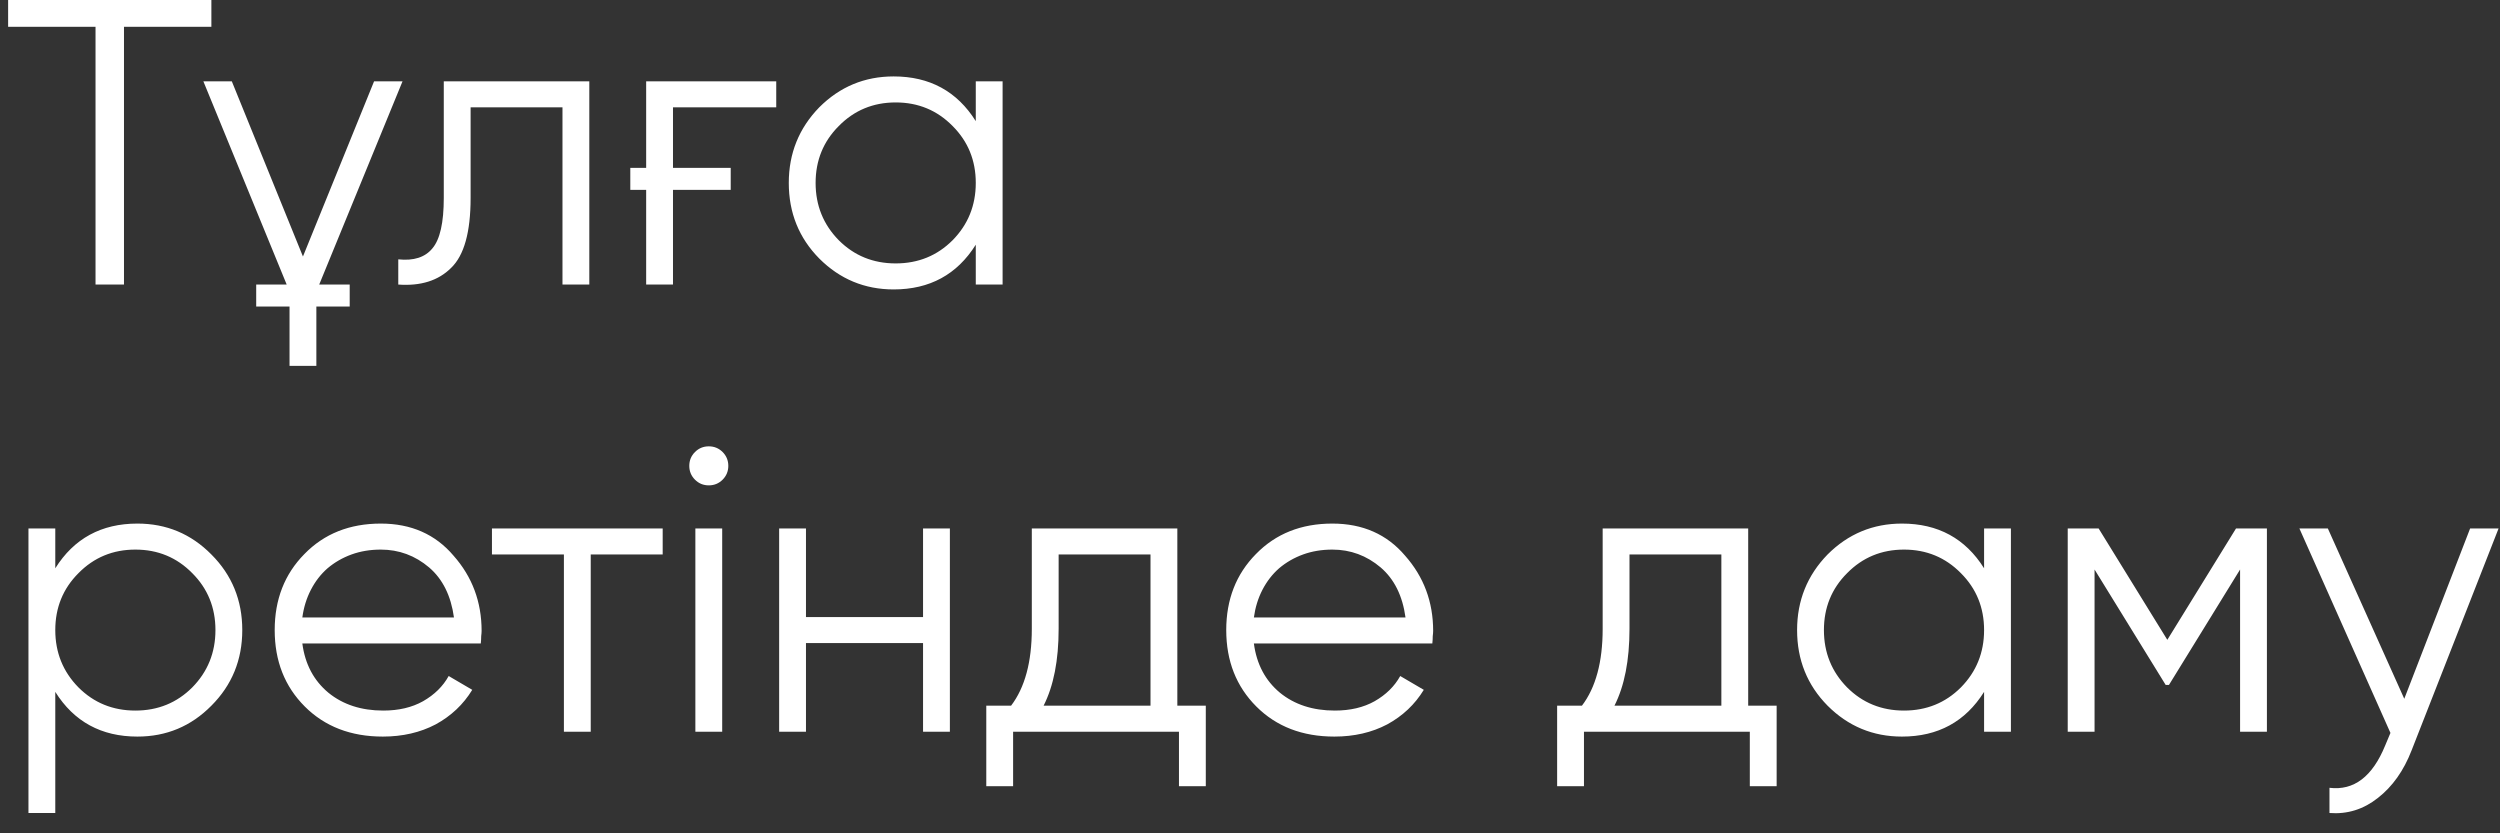 <?xml version="1.0" encoding="UTF-8"?> <svg xmlns="http://www.w3.org/2000/svg" width="123" height="41" viewBox="0 0 123 41" fill="none"><rect x="0" y="0" width="123" height="41" fill="#333333" stroke="none"/><path d="M10.4 -9.53674e-07V1.32H6.1V14H4.7V1.32H0.4V-9.53674e-07H10.4ZM10.005 4H11.405L14.905 12.62L18.405 4H19.805L15.705 14H17.205V15.08H15.565V18H14.245V15.08H12.605V14H14.105L10.005 4ZM28.994 4V14H27.674V5.28H23.154V9.74C23.154 11.42 22.834 12.567 22.195 13.18C21.568 13.807 20.701 14.08 19.595 14V12.76C20.355 12.84 20.915 12.66 21.274 12.22C21.648 11.78 21.834 10.953 21.834 9.74V4H28.994ZM31.011 8.26H31.791V4H38.191V5.28H33.111V8.26H35.951V9.34H33.111V14H31.791V9.34H31.011V8.26ZM48.008 4H49.328V14H48.008V12.04C47.088 13.507 45.741 14.24 43.968 14.24C42.541 14.24 41.321 13.733 40.308 12.72C39.308 11.707 38.808 10.467 38.808 9C38.808 7.547 39.308 6.307 40.308 5.28C41.321 4.267 42.541 3.76 43.968 3.76C45.741 3.76 47.088 4.493 48.008 5.96V4ZM41.268 11.82C42.028 12.58 42.961 12.96 44.068 12.96C45.175 12.96 46.108 12.58 46.868 11.82C47.628 11.047 48.008 10.107 48.008 9C48.008 7.893 47.628 6.96 46.868 6.2C46.108 5.427 45.175 5.04 44.068 5.04C42.961 5.04 42.028 5.427 41.268 6.2C40.508 6.96 40.128 7.893 40.128 9C40.128 10.107 40.508 11.047 41.268 11.82ZM6.76 25.76C8.187 25.76 9.4 26.267 10.4 27.28C11.413 28.293 11.92 29.533 11.92 31C11.92 32.467 11.413 33.707 10.4 34.72C9.4 35.733 8.187 36.24 6.76 36.24C4.987 36.24 3.64 35.507 2.72 34.04V40H1.4V26H2.72V27.96C3.64 26.493 4.987 25.76 6.76 25.76ZM3.86 33.82C4.62 34.58 5.553 34.96 6.66 34.96C7.767 34.96 8.7 34.58 9.46 33.82C10.22 33.047 10.6 32.107 10.6 31C10.6 29.893 10.22 28.96 9.46 28.2C8.7 27.427 7.767 27.04 6.66 27.04C5.553 27.04 4.62 27.427 3.86 28.2C3.1 28.96 2.72 29.893 2.72 31C2.72 32.107 3.1 33.047 3.86 33.82ZM18.735 25.76C20.228 25.76 21.422 26.287 22.315 27.34C23.235 28.38 23.695 29.613 23.695 31.04C23.695 31.107 23.688 31.193 23.675 31.3C23.675 31.407 23.668 31.527 23.655 31.66H14.875C15.008 32.673 15.435 33.48 16.155 34.08C16.875 34.667 17.775 34.96 18.855 34.96C19.615 34.96 20.268 34.807 20.815 34.5C21.375 34.18 21.795 33.767 22.075 33.26L23.235 33.94C22.795 34.66 22.195 35.227 21.435 35.64C20.675 36.04 19.808 36.24 18.835 36.24C17.262 36.24 15.982 35.747 14.995 34.76C14.008 33.773 13.515 32.52 13.515 31C13.515 29.493 14.002 28.247 14.975 27.26C15.948 26.26 17.201 25.76 18.735 25.76ZM18.735 27.04C18.215 27.04 17.735 27.12 17.295 27.28C16.855 27.44 16.462 27.667 16.115 27.96C15.781 28.253 15.508 28.607 15.295 29.02C15.082 29.433 14.941 29.887 14.875 30.38H22.335C22.188 29.313 21.782 28.493 21.115 27.92C20.422 27.333 19.628 27.04 18.735 27.04ZM32.604 26V27.28H29.064V36H27.744V27.28H24.204V26H32.604ZM35.553 23.6C35.366 23.787 35.139 23.88 34.873 23.88C34.606 23.88 34.379 23.787 34.193 23.6C34.006 23.413 33.913 23.187 33.913 22.92C33.913 22.653 34.006 22.427 34.193 22.24C34.379 22.053 34.606 21.96 34.873 21.96C35.139 21.96 35.366 22.053 35.553 22.24C35.739 22.427 35.833 22.653 35.833 22.92C35.833 23.187 35.739 23.413 35.553 23.6ZM34.212 36V26H35.532V36H34.212ZM45.414 26H46.734V36H45.414V31.64H39.654V36H38.334V26H39.654V30.36H45.414V26ZM57.925 34.72H59.325V38.68H58.005V36H49.845V38.68H48.525V34.72H49.745C50.425 33.827 50.765 32.567 50.765 30.94V26H57.925V34.72ZM56.605 34.72V27.28H52.085V30.94C52.085 32.487 51.838 33.747 51.345 34.72H56.605ZM65.551 25.76C67.045 25.76 68.238 26.287 69.131 27.34C70.051 28.38 70.511 29.613 70.511 31.04C70.511 31.107 70.505 31.193 70.491 31.3C70.491 31.407 70.485 31.527 70.471 31.66H61.691C61.825 32.673 62.251 33.48 62.971 34.08C63.691 34.667 64.591 34.96 65.671 34.96C66.431 34.96 67.085 34.807 67.631 34.5C68.191 34.18 68.611 33.767 68.891 33.26L70.051 33.94C69.611 34.66 69.011 35.227 68.251 35.64C67.491 36.04 66.625 36.24 65.651 36.24C64.078 36.24 62.798 35.747 61.811 34.76C60.825 33.773 60.331 32.52 60.331 31C60.331 29.493 60.818 28.247 61.791 27.26C62.765 26.26 64.018 25.76 65.551 25.76ZM65.551 27.04C65.031 27.04 64.551 27.12 64.111 27.28C63.671 27.44 63.278 27.667 62.931 27.96C62.598 28.253 62.325 28.607 62.111 29.02C61.898 29.433 61.758 29.887 61.691 30.38H69.151C69.005 29.313 68.598 28.493 67.931 27.92C67.238 27.333 66.445 27.04 65.551 27.04ZM86.011 34.72H87.411V38.68H86.091V36H77.931V38.68H76.611V34.72H77.831C78.511 33.827 78.851 32.567 78.851 30.94V26H86.011V34.72ZM84.691 34.72V27.28H80.171V30.94C80.171 32.487 79.924 33.747 79.431 34.72H84.691ZM97.617 26H98.937V36H97.617V34.04C96.697 35.507 95.35 36.24 93.577 36.24C92.15 36.24 90.93 35.733 89.917 34.72C88.917 33.707 88.417 32.467 88.417 31C88.417 29.547 88.917 28.307 89.917 27.28C90.93 26.267 92.15 25.76 93.577 25.76C95.35 25.76 96.697 26.493 97.617 27.96V26ZM90.877 33.82C91.637 34.58 92.57 34.96 93.677 34.96C94.784 34.96 95.717 34.58 96.477 33.82C97.237 33.047 97.617 32.107 97.617 31C97.617 29.893 97.237 28.96 96.477 28.2C95.717 27.427 94.784 27.04 93.677 27.04C92.57 27.04 91.637 27.427 90.877 28.2C90.117 28.96 89.737 29.893 89.737 31C89.737 32.107 90.117 33.047 90.877 33.82ZM111.532 26V36H110.212V28.02L106.712 33.7H106.552L103.052 28.02V36H101.732V26H103.252L106.632 31.48L110.012 26H111.532ZM121.53 26H122.93L118.65 36.92C118.263 37.92 117.71 38.7 116.99 39.26C116.283 39.82 115.49 40.067 114.61 40V38.76C115.81 38.907 116.723 38.213 117.35 36.68L117.61 36.06L113.13 26H114.53L118.29 34.38L121.53 26Z" fill="white"></path></svg> 